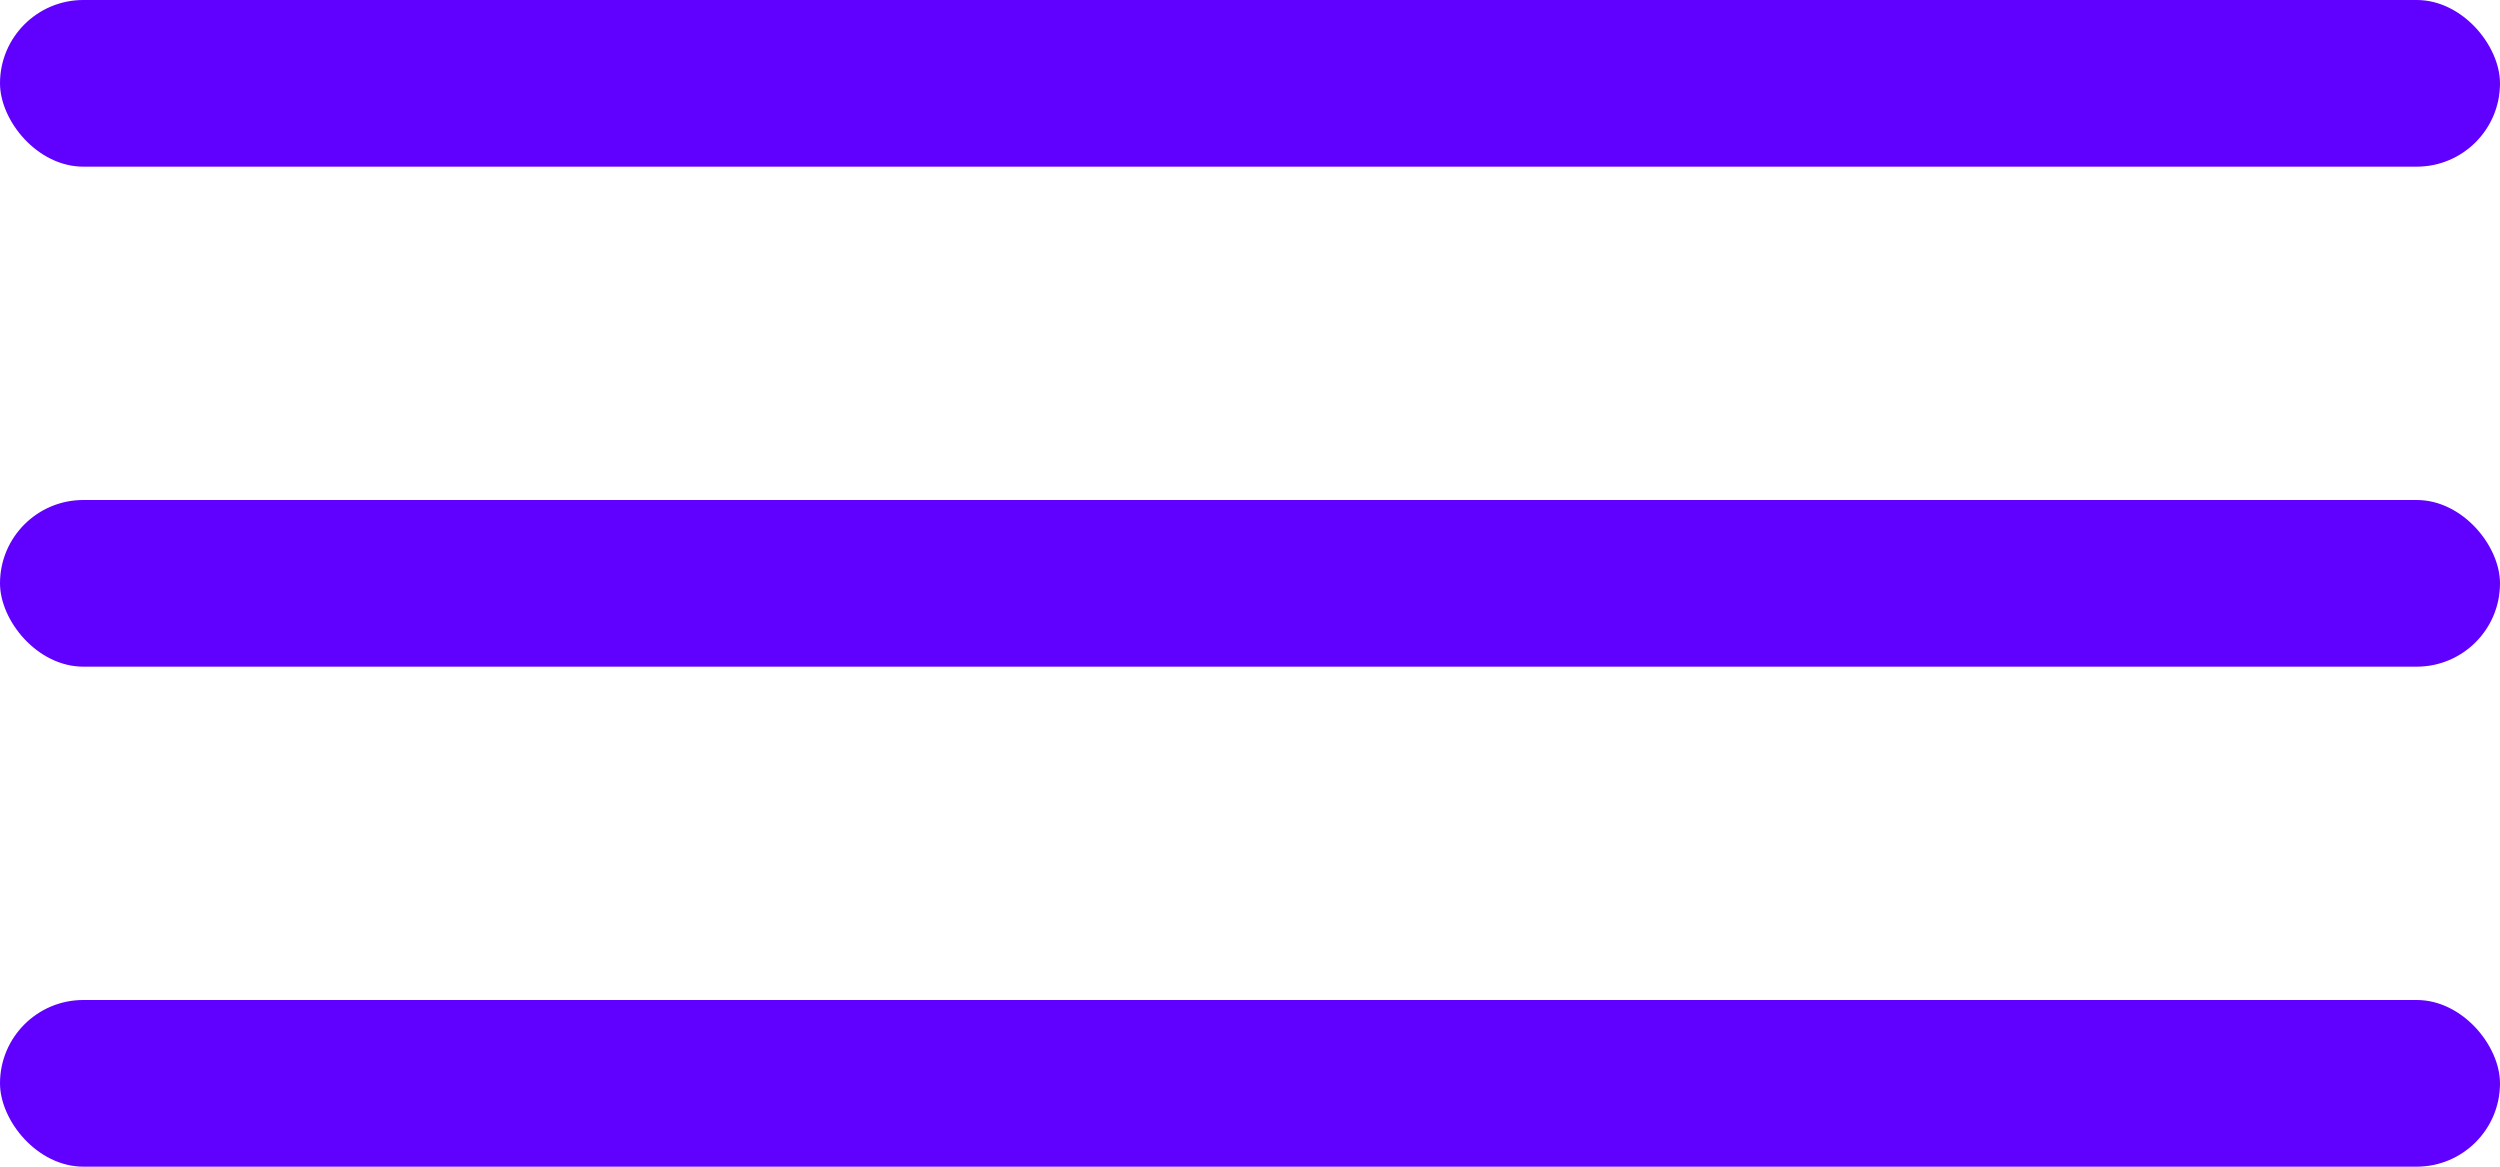 <?xml version="1.0" encoding="UTF-8"?>
<svg width="30px" height="14px" viewBox="0 0 30 14" version="1.1" xmlns="http://www.w3.org/2000/svg" xmlns:xlink="http://www.w3.org/1999/xlink">
    <!-- Generator: sketchtool 64 (101010) - https://sketch.com -->
    <title>68FAEC95-FF93-43AB-912D-77418CB8CB00</title>
    <desc>Created with sketchtool.</desc>
    <g id="Page-1" stroke="none" stroke-width="1" fill="none" fill-rule="evenodd">
        <g id="Kontakt-mob" transform="translate(-325, -28)" fill="#6000FF">
            <g id="Header">
                <g id="Burger" transform="translate(325, 28)">
                    <rect id="Rectangle" x="0" y="0" width="30" height="2" rx="1"></rect>
                    <rect id="Rectangle" x="0" y="6" width="30" height="2" rx="1"></rect>
                    <rect id="Rectangle" x="0" y="12" width="30" height="2" rx="1"></rect>
                </g>
            </g>
        </g>
    </g>
</svg>
